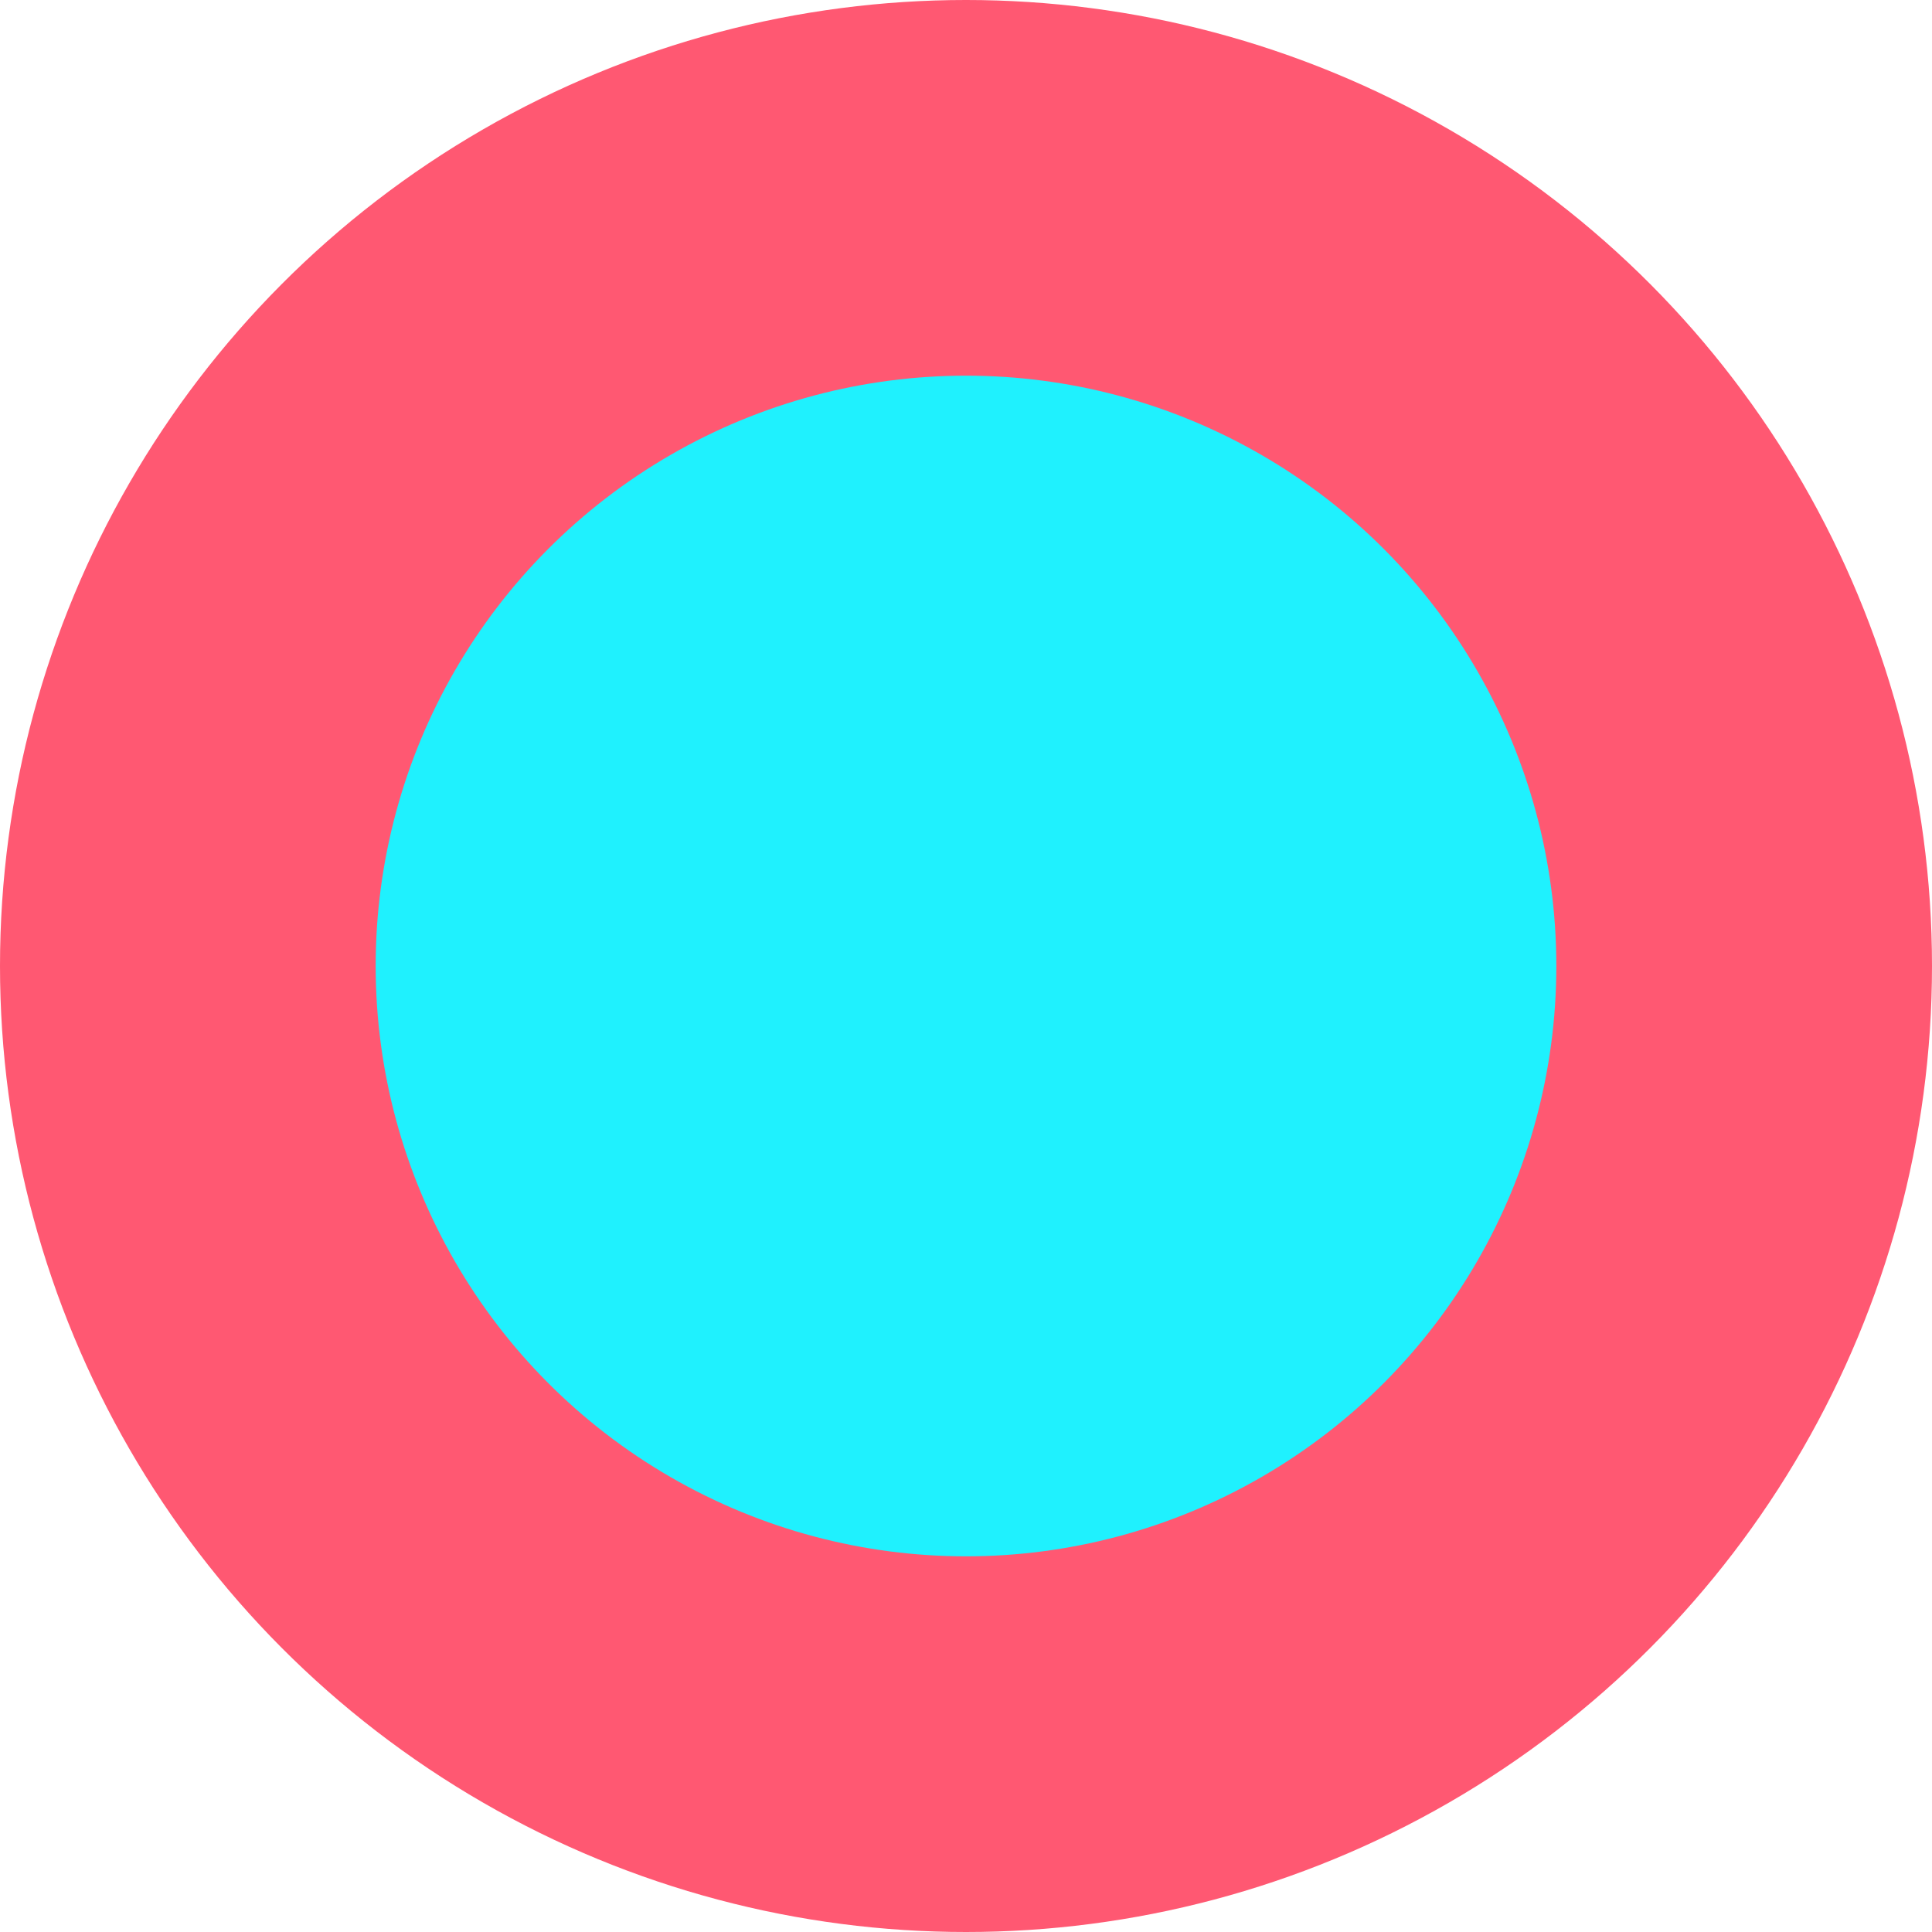 <?xml version="1.0" encoding="UTF-8"?> <svg xmlns="http://www.w3.org/2000/svg" width="36" height="36" viewBox="0 0 36 36" fill="none"> <circle cx="18" cy="18" r="18" fill="#FF5872"></circle> <circle cx="18" cy="18" r="11" fill="#1FF1FE"></circle> </svg> 